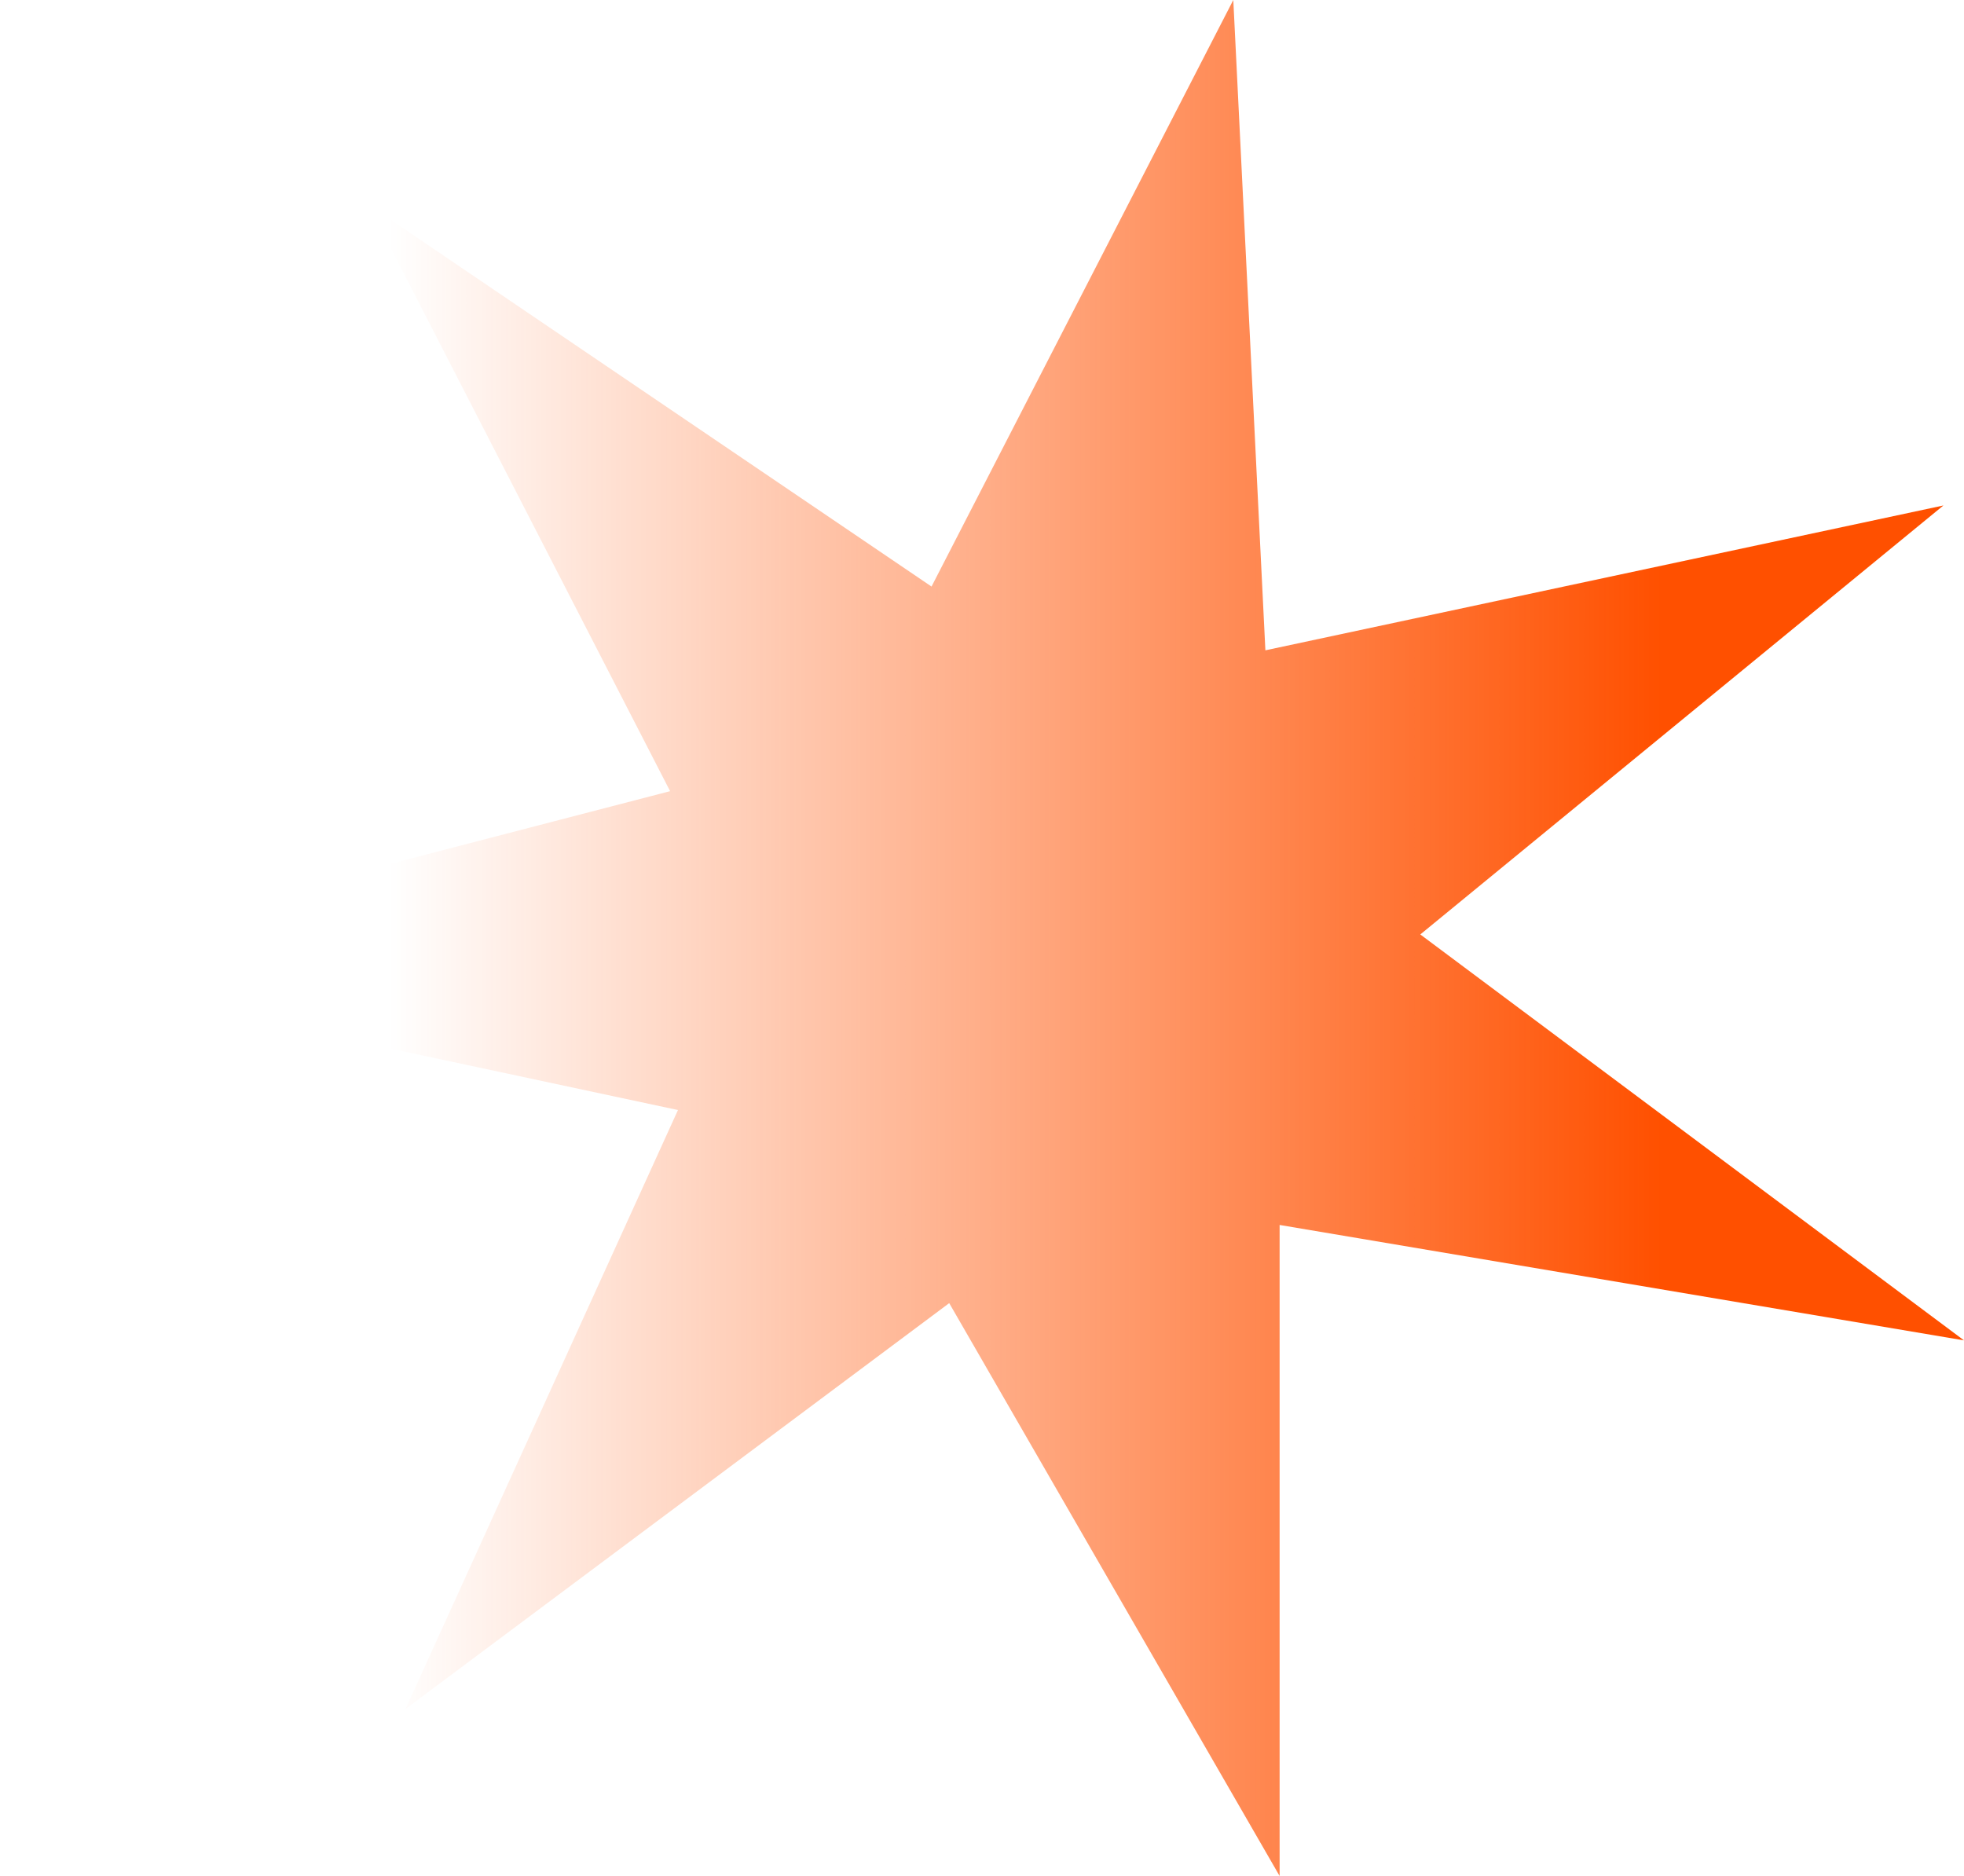 <?xml version="1.0" encoding="utf-8"?>
<svg xmlns="http://www.w3.org/2000/svg" fill="none" height="100%" overflow="visible" preserveAspectRatio="none" style="display: block;" viewBox="0 0 468.13 447.154" width="100%">
<path d="M338.535 222.732L468.13 319.486L305.003 291.978V447.154L226.25 310.609L96.655 407.35L161.598 264.587L0 230.06L159.723 188.58L87.807 48.771L222.033 139.809L293.963 0L301.612 155.008L463.223 120.481L338.535 222.732Z" fill="url(#paint0_linear_0_26958)" id="Star"/>
<defs>
<linearGradient gradientUnits="userSpaceOnUse" id="paint0_linear_0_26958" x1="468.13" x2="0" y1="223.577" y2="223.577">
<stop offset="0.154" stop-color="#FF5000"/>
<stop offset="0.802" stop-color="#FF5000" stop-opacity="0"/>
</linearGradient>
</defs>
</svg>